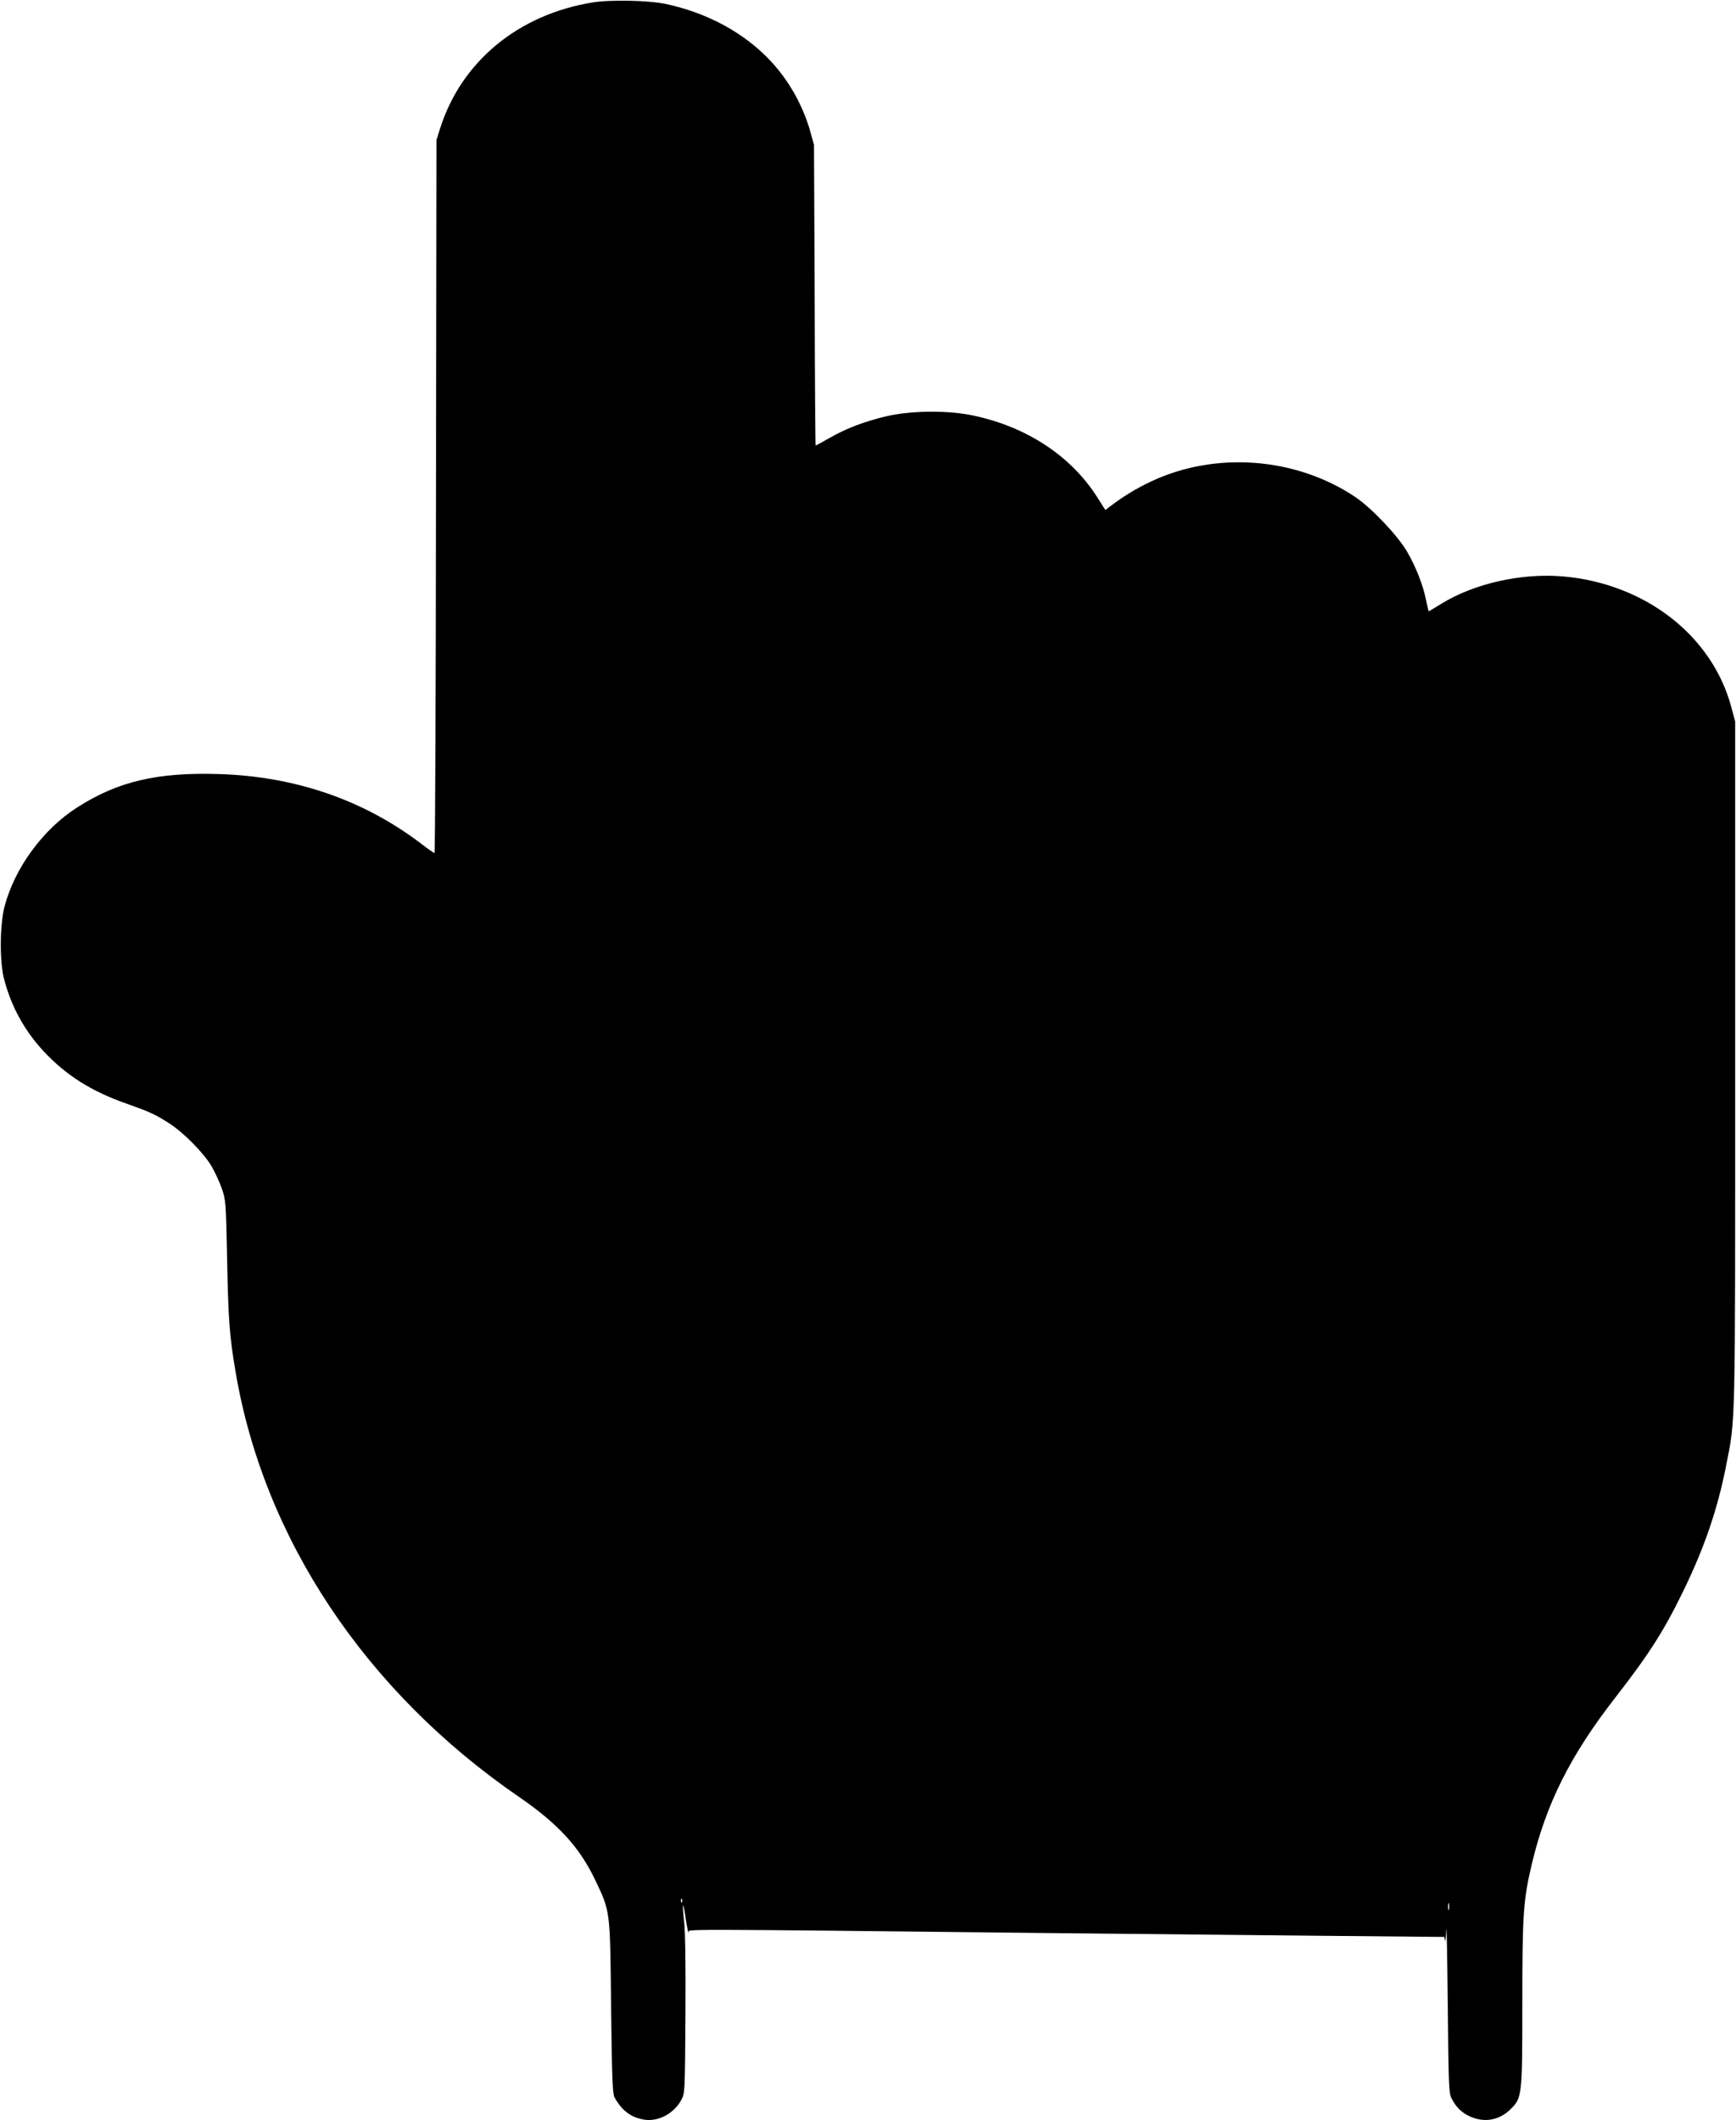 <?xml version="1.0" standalone="no"?>
<!DOCTYPE svg PUBLIC "-//W3C//DTD SVG 20010904//EN"
 "http://www.w3.org/TR/2001/REC-SVG-20010904/DTD/svg10.dtd">
<svg version="1.0" xmlns="http://www.w3.org/2000/svg"
 width="1048pt" height="1280pt" viewBox="0 0 1048 1280"
 preserveAspectRatio="xMidYMid meet">
<g transform="translate(0,1280) scale(0.1,-0.1)"
fill="#000000" stroke="none">
<path d="M3576 12785 c-448 -73 -791 -357 -919 -760 l-22 -70 -3 -2152 c-1
-1184 -5 -2153 -9 -2153 -3 0 -38 24 -77 54 -347 265 -759 408 -1221 423 -375
12 -614 -44 -860 -202 -205 -131 -375 -363 -437 -595 -29 -110 -31 -328 -5
-434 42 -167 123 -316 240 -442 136 -146 290 -243 502 -317 141 -50 169 -63
256 -118 88 -57 209 -179 257 -261 18 -31 45 -89 60 -130 25 -72 26 -79 33
-428 7 -361 14 -462 50 -675 169 -1011 785 -1937 1714 -2574 234 -161 363
-302 456 -496 94 -197 92 -178 98 -770 5 -414 9 -525 20 -545 45 -82 100 -123
180 -136 85 -14 180 37 224 119 22 41 22 48 25 512 2 295 -1 505 -8 564 -6 52
-9 96 -6 98 2 3 10 -37 17 -89 8 -51 15 -84 17 -74 4 21 -162 22 2207 -4 462
-5 1181 -12 1597 -16 l757 -7 4 -21 c2 -12 6 17 8 64 2 47 6 -156 9 -450 5
-497 6 -537 24 -570 26 -49 55 -79 98 -101 89 -46 183 -33 254 35 73 71 74 77
74 642 0 535 6 625 57 839 86 365 233 658 503 1005 208 268 296 405 420 662
123 256 199 480 250 738 58 296 55 183 55 2425 l0 2070 -23 85 c-115 432 -519
746 -1014 790 -252 22 -538 -42 -737 -165 -40 -25 -74 -45 -76 -45 -1 0 -8 28
-15 62 -18 94 -63 208 -117 300 -57 97 -215 263 -312 328 -360 241 -848 277
-1237 91 -91 -43 -166 -90 -245 -150 l-26 -20 -49 77 c-157 248 -425 425 -747
493 -152 33 -372 31 -522 -3 -135 -32 -245 -73 -349 -133 -44 -25 -81 -45 -82
-45 -2 0 -5 408 -6 908 l-4 907 -22 80 c-45 159 -130 310 -242 429 -158 168
-379 288 -630 342 -106 22 -334 27 -444 9z m541 -11467 c-3 -8 -6 -5 -6 6 -1
11 2 17 5 13 3 -3 4 -12 1 -19z m4630 -45 c-3 -10 -5 -2 -5 17 0 19 2 27 5 18
2 -10 2 -26 0 -35z"/>
</g>
</svg>

